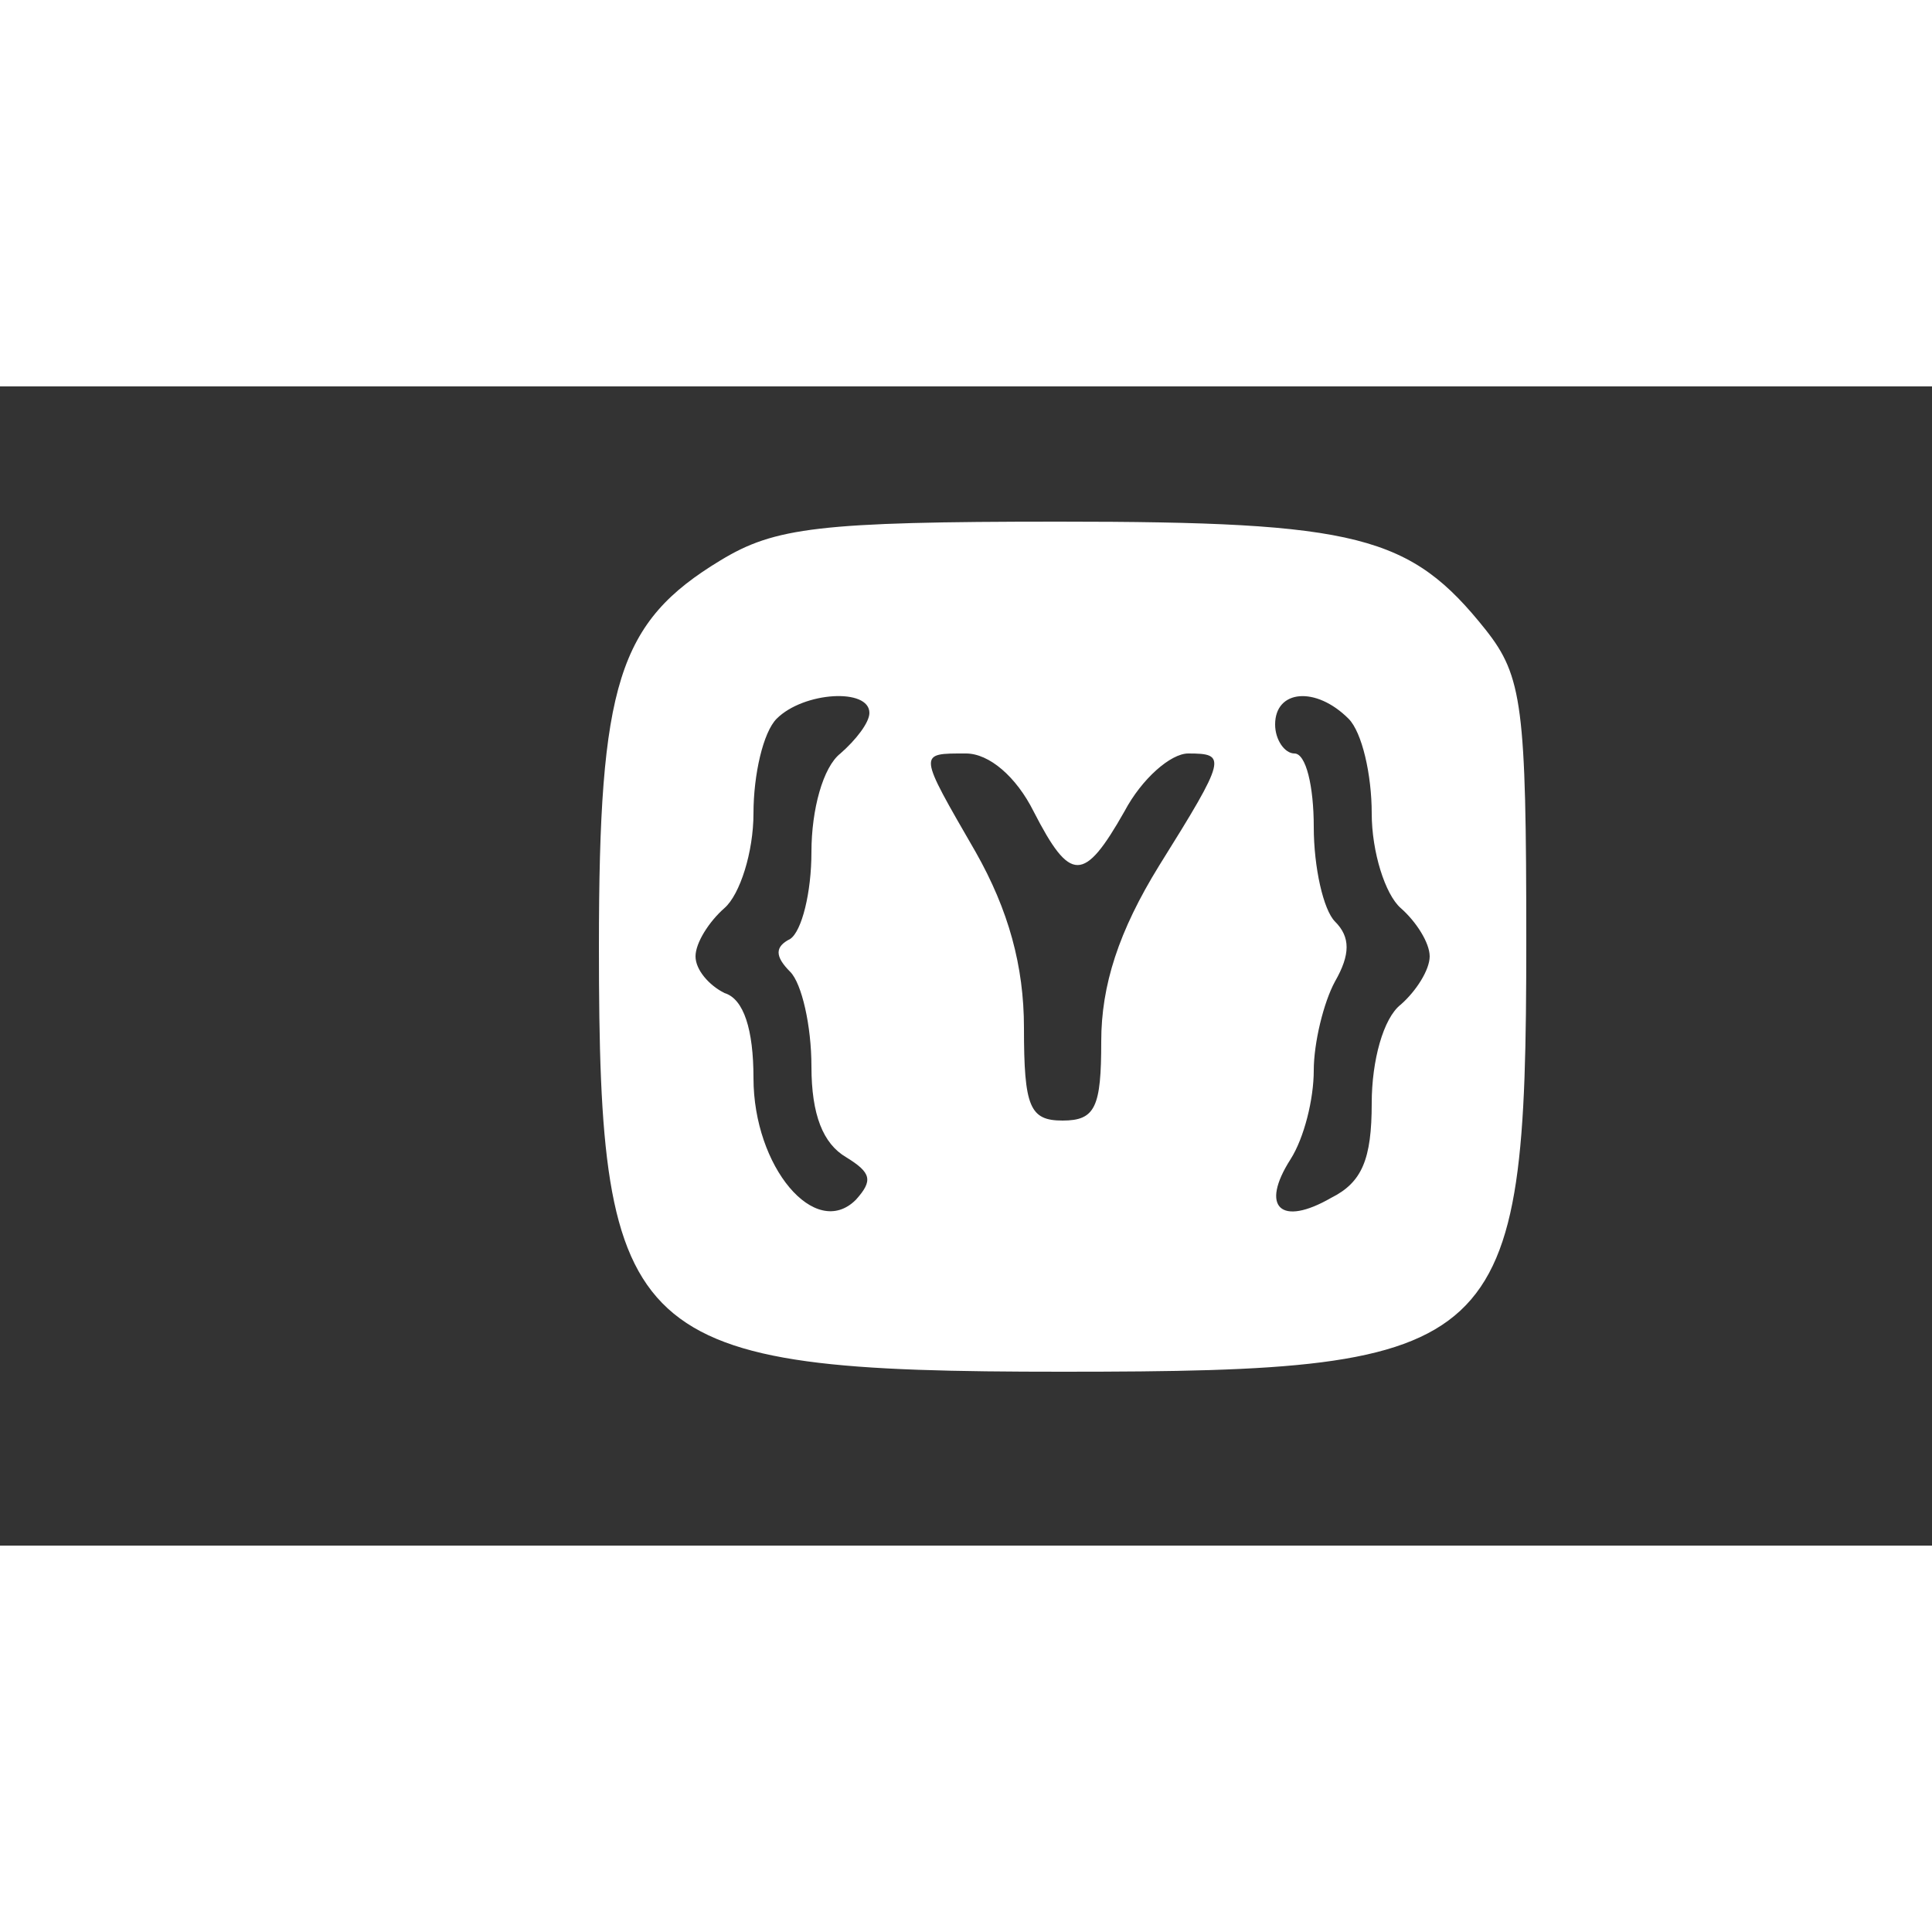 <?xml version="1.0" standalone="no"?>
<!DOCTYPE svg PUBLIC "-//W3C//DTD SVG 20010904//EN"
 "http://www.w3.org/TR/2001/REC-SVG-20010904/DTD/svg10.dtd">
<svg version="1.0" xmlns="http://www.w3.org/2000/svg"
 width="36" height="36" viewBox="0 70 100 60 "
 preserveAspectRatio="xMidYMid meet">

<rect x="0" y="70" width="100" height="60" fill="#333333" stroke="none"/>

<g transform="translate(0,200.0) scale(0.100,-0.100)"
fill="#fff" stroke="none">
<path d="M373 1210 c-53 -32 -63 -64 -63 -200 0 -206 15 -220 240 -220 229 0
240 10 240 223 0 121 -2 137 -21 161 -39 49 -66 56 -221 56 -124 0 -147 -3
-175 -20z m77 -79 c0 -5 -7 -14 -15 -21 -9 -7 -15 -29 -15 -51 0 -21 -5 -41
-11 -45 -8 -4 -8 -9 0 -17 6 -6 11 -28 11 -49 0 -25 6 -40 18 -47 13 -8 14
-12 5 -22 -21 -21 -53 17 -53 63 0 25 -5 41 -15 44 -8 4 -15 12 -15 19 0 7 7
18 15 25 8 7 15 29 15 49 0 20 5 42 12 49 14 14 48 16 48 3z m248 -3 c7 -7 12
-29 12 -49 0 -20 7 -42 15 -49 8 -7 15 -18 15 -25 0 -7 -7 -18 -15 -25 -9 -7
-15 -29 -15 -51 0 -29 -5 -41 -21 -49 -26 -15 -37 -5 -21 20 7 11 12 31 12 46
0 14 5 35 11 46 8 14 8 23 0 31 -6 6 -11 28 -11 49 0 21 -4 38 -10 38 -5 0
-10 7 -10 15 0 18 21 20 38 3z m-163 -48 c19 -37 26 -37 47 0 9 17 24 30 33
30 20 0 20 -2 -15 -58 -21 -34 -30 -62 -30 -91 0 -34 -3 -41 -20 -41 -17 0
-20 7 -20 48 0 32 -8 61 -25 91 -30 52 -30 51 -5 51 12 0 26 -12 35 -30z"/>
</g>
</svg>

